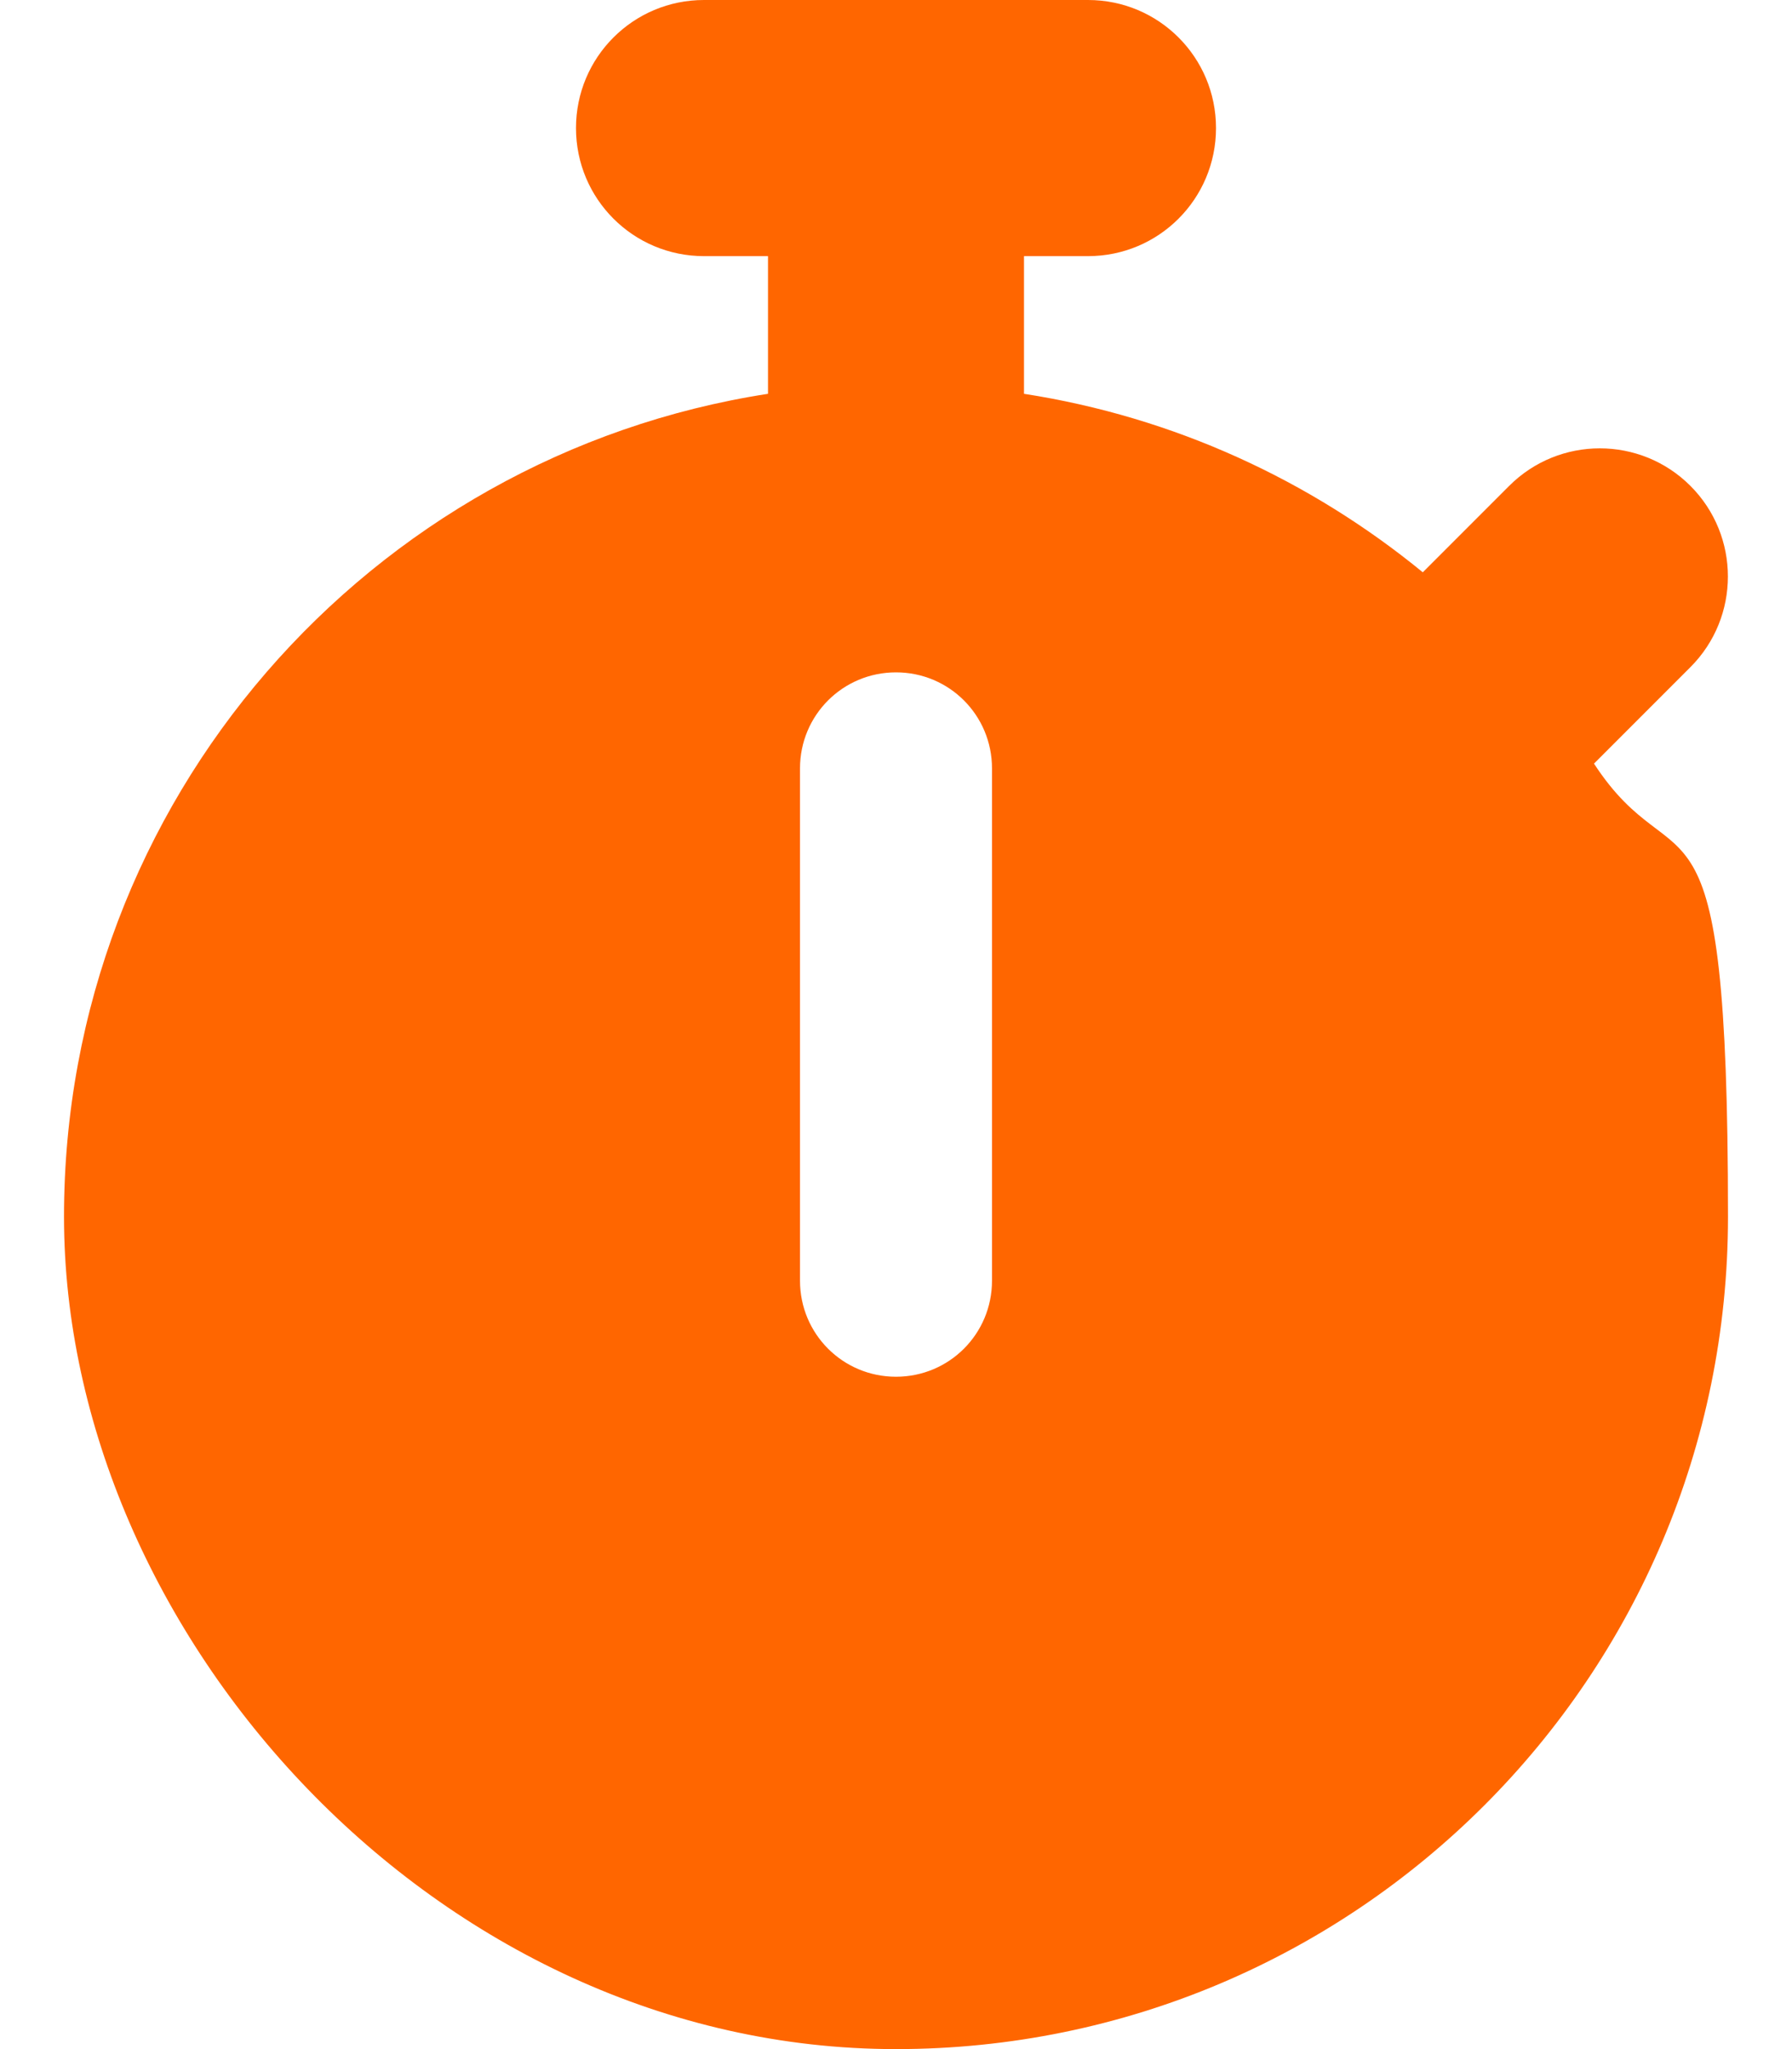 <?xml version="1.0" encoding="UTF-8"?>
<svg id="Layer_1" data-name="Layer 1" xmlns="http://www.w3.org/2000/svg" version="1.1" viewBox="0 0 448 512">
  <defs>
    <style>
      .cls-1 {
        fill: #f60;
        stroke-width: 0px;
      }
    </style>
  </defs>
  <path class="cls-1" d="M176,0C158.3,0,144,14.3,144,32s14.3,32,32,32h16v34.4C92.3,113.8,16,200,16,304s93.1,208,208,208,208-93.1,208-208-12.3-80.7-33.5-113.2l24.1-24.1c12.5-12.5,12.5-32.8,0-45.3s-32.8-12.5-45.3,0l-21.6,21.6c-28.1-23-62.2-38.8-99.7-44.6v-34.4h16c17.7,0,32-14.3,32-32S289.7,0,272,0h-96ZM248,192v128c0,13.3-10.7,24-24,24s-24-10.7-24-24v-128c0-13.3,10.7-24,24-24s24,10.7,24,24Z"/>
</svg>